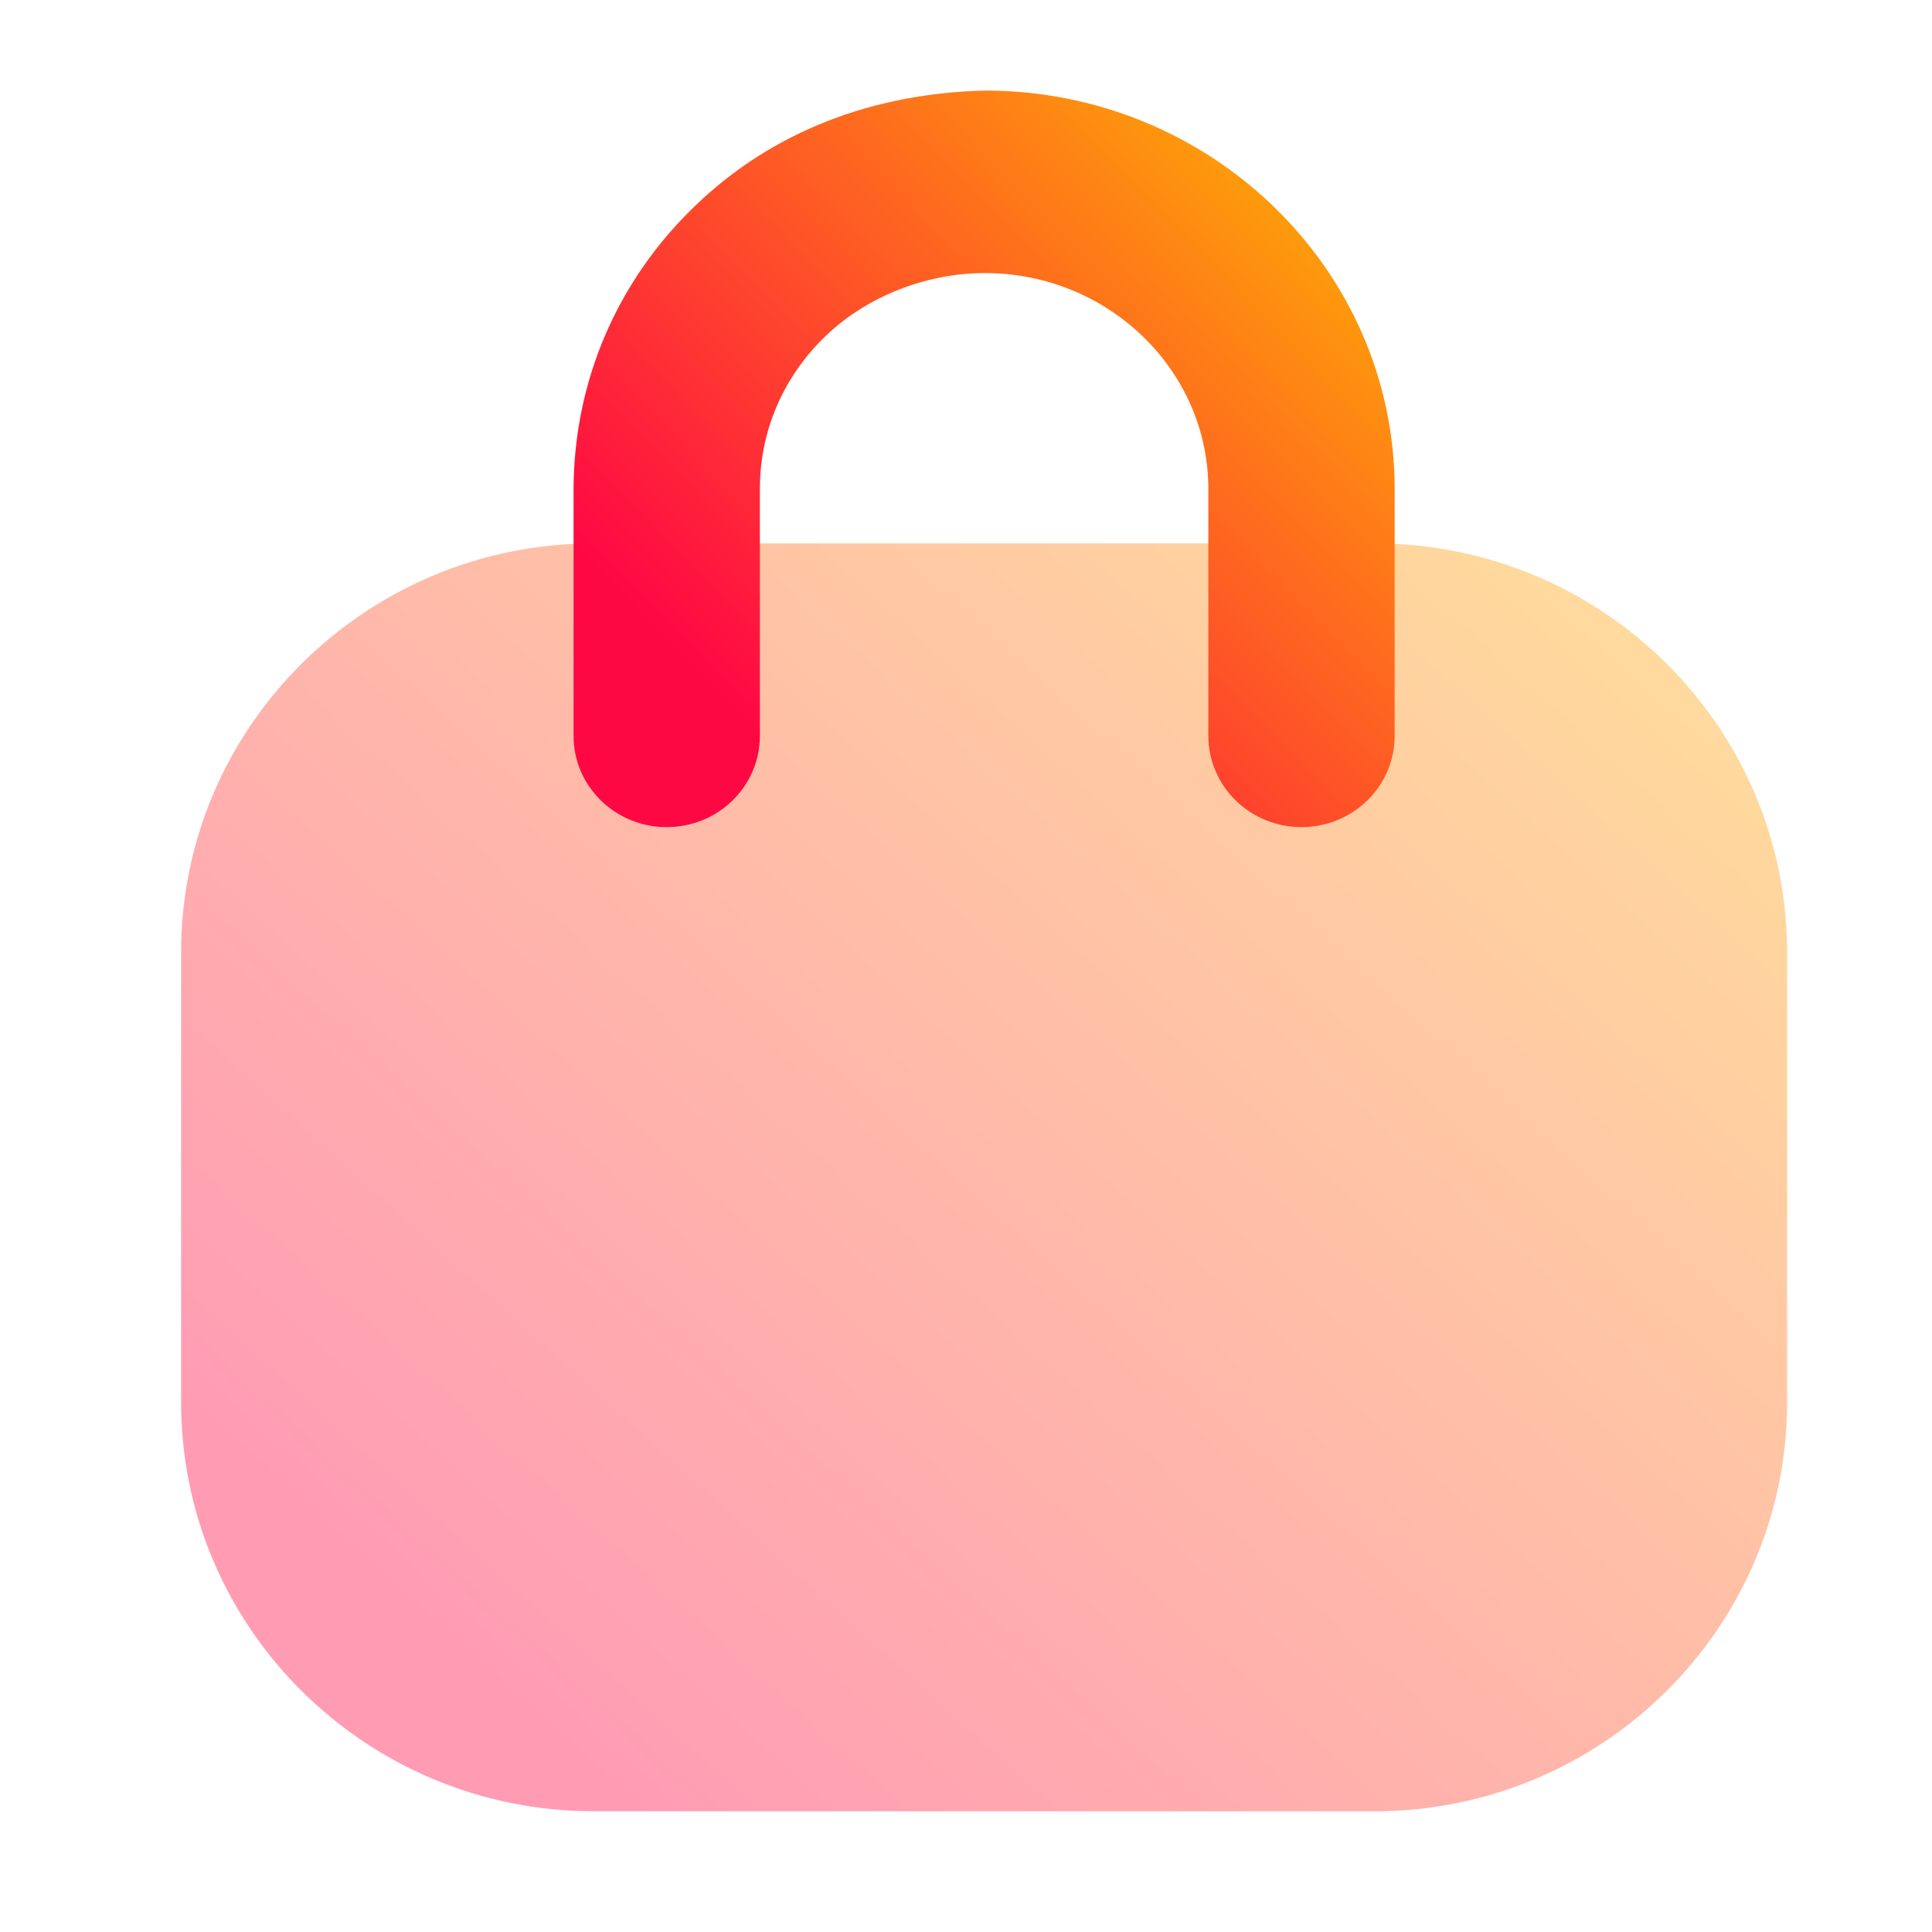 <svg width="32" height="32" viewBox="0 0 32 32" fill="none" xmlns="http://www.w3.org/2000/svg">
<path opacity="0.4" d="M22.768 30H9.832C6.065 30 3 26.963 3 23.23V15.77C3 12.037 6.065 9 9.832 9H22.768C26.535 9 29.6 12.037 29.6 15.77V23.23C29.6 26.963 26.535 30 22.768 30" fill="url(#paint0_linear_5_77)"/>
<path d="M21.557 13.2C20.982 13.2 20.514 12.747 20.514 12.189V8.1C20.514 5.852 18.629 4.023 16.312 4.023C15.246 4.023 14.127 4.438 13.33 5.203C12.532 5.97 12.09 6.991 12.086 8.081V12.189C12.086 12.747 11.618 13.2 11.043 13.2C10.467 13.2 10 12.747 10 12.189V8.1C10.007 6.442 10.669 4.913 11.862 3.768C13.053 2.62 14.594 2.045 16.317 2C19.779 2 22.6 4.736 22.6 8.1V12.189C22.6 12.747 22.133 13.2 21.557 13.2Z" fill="url(#paint1_linear_5_77)" stroke="url(#paint2_linear_5_77)"/>
<defs>
<linearGradient id="paint0_linear_5_77" x1="7.821" y1="27.521" x2="26.839" y2="6.502" gradientUnits="userSpaceOnUse">
<stop stop-color="#FE0844"/>
<stop offset="1" stop-color="#FEB302"/>
</linearGradient>
<linearGradient id="paint1_linear_5_77" x1="12.284" y1="11.878" x2="22.476" y2="1.873" gradientUnits="userSpaceOnUse">
<stop stop-color="#FE0844"/>
<stop offset="1" stop-color="#FEB302"/>
</linearGradient>
<linearGradient id="paint2_linear_5_77" x1="12.284" y1="11.878" x2="22.476" y2="1.873" gradientUnits="userSpaceOnUse">
<stop stop-color="#FE0844"/>
<stop offset="1" stop-color="#FEB302"/>
</linearGradient>
</defs>
</svg>
